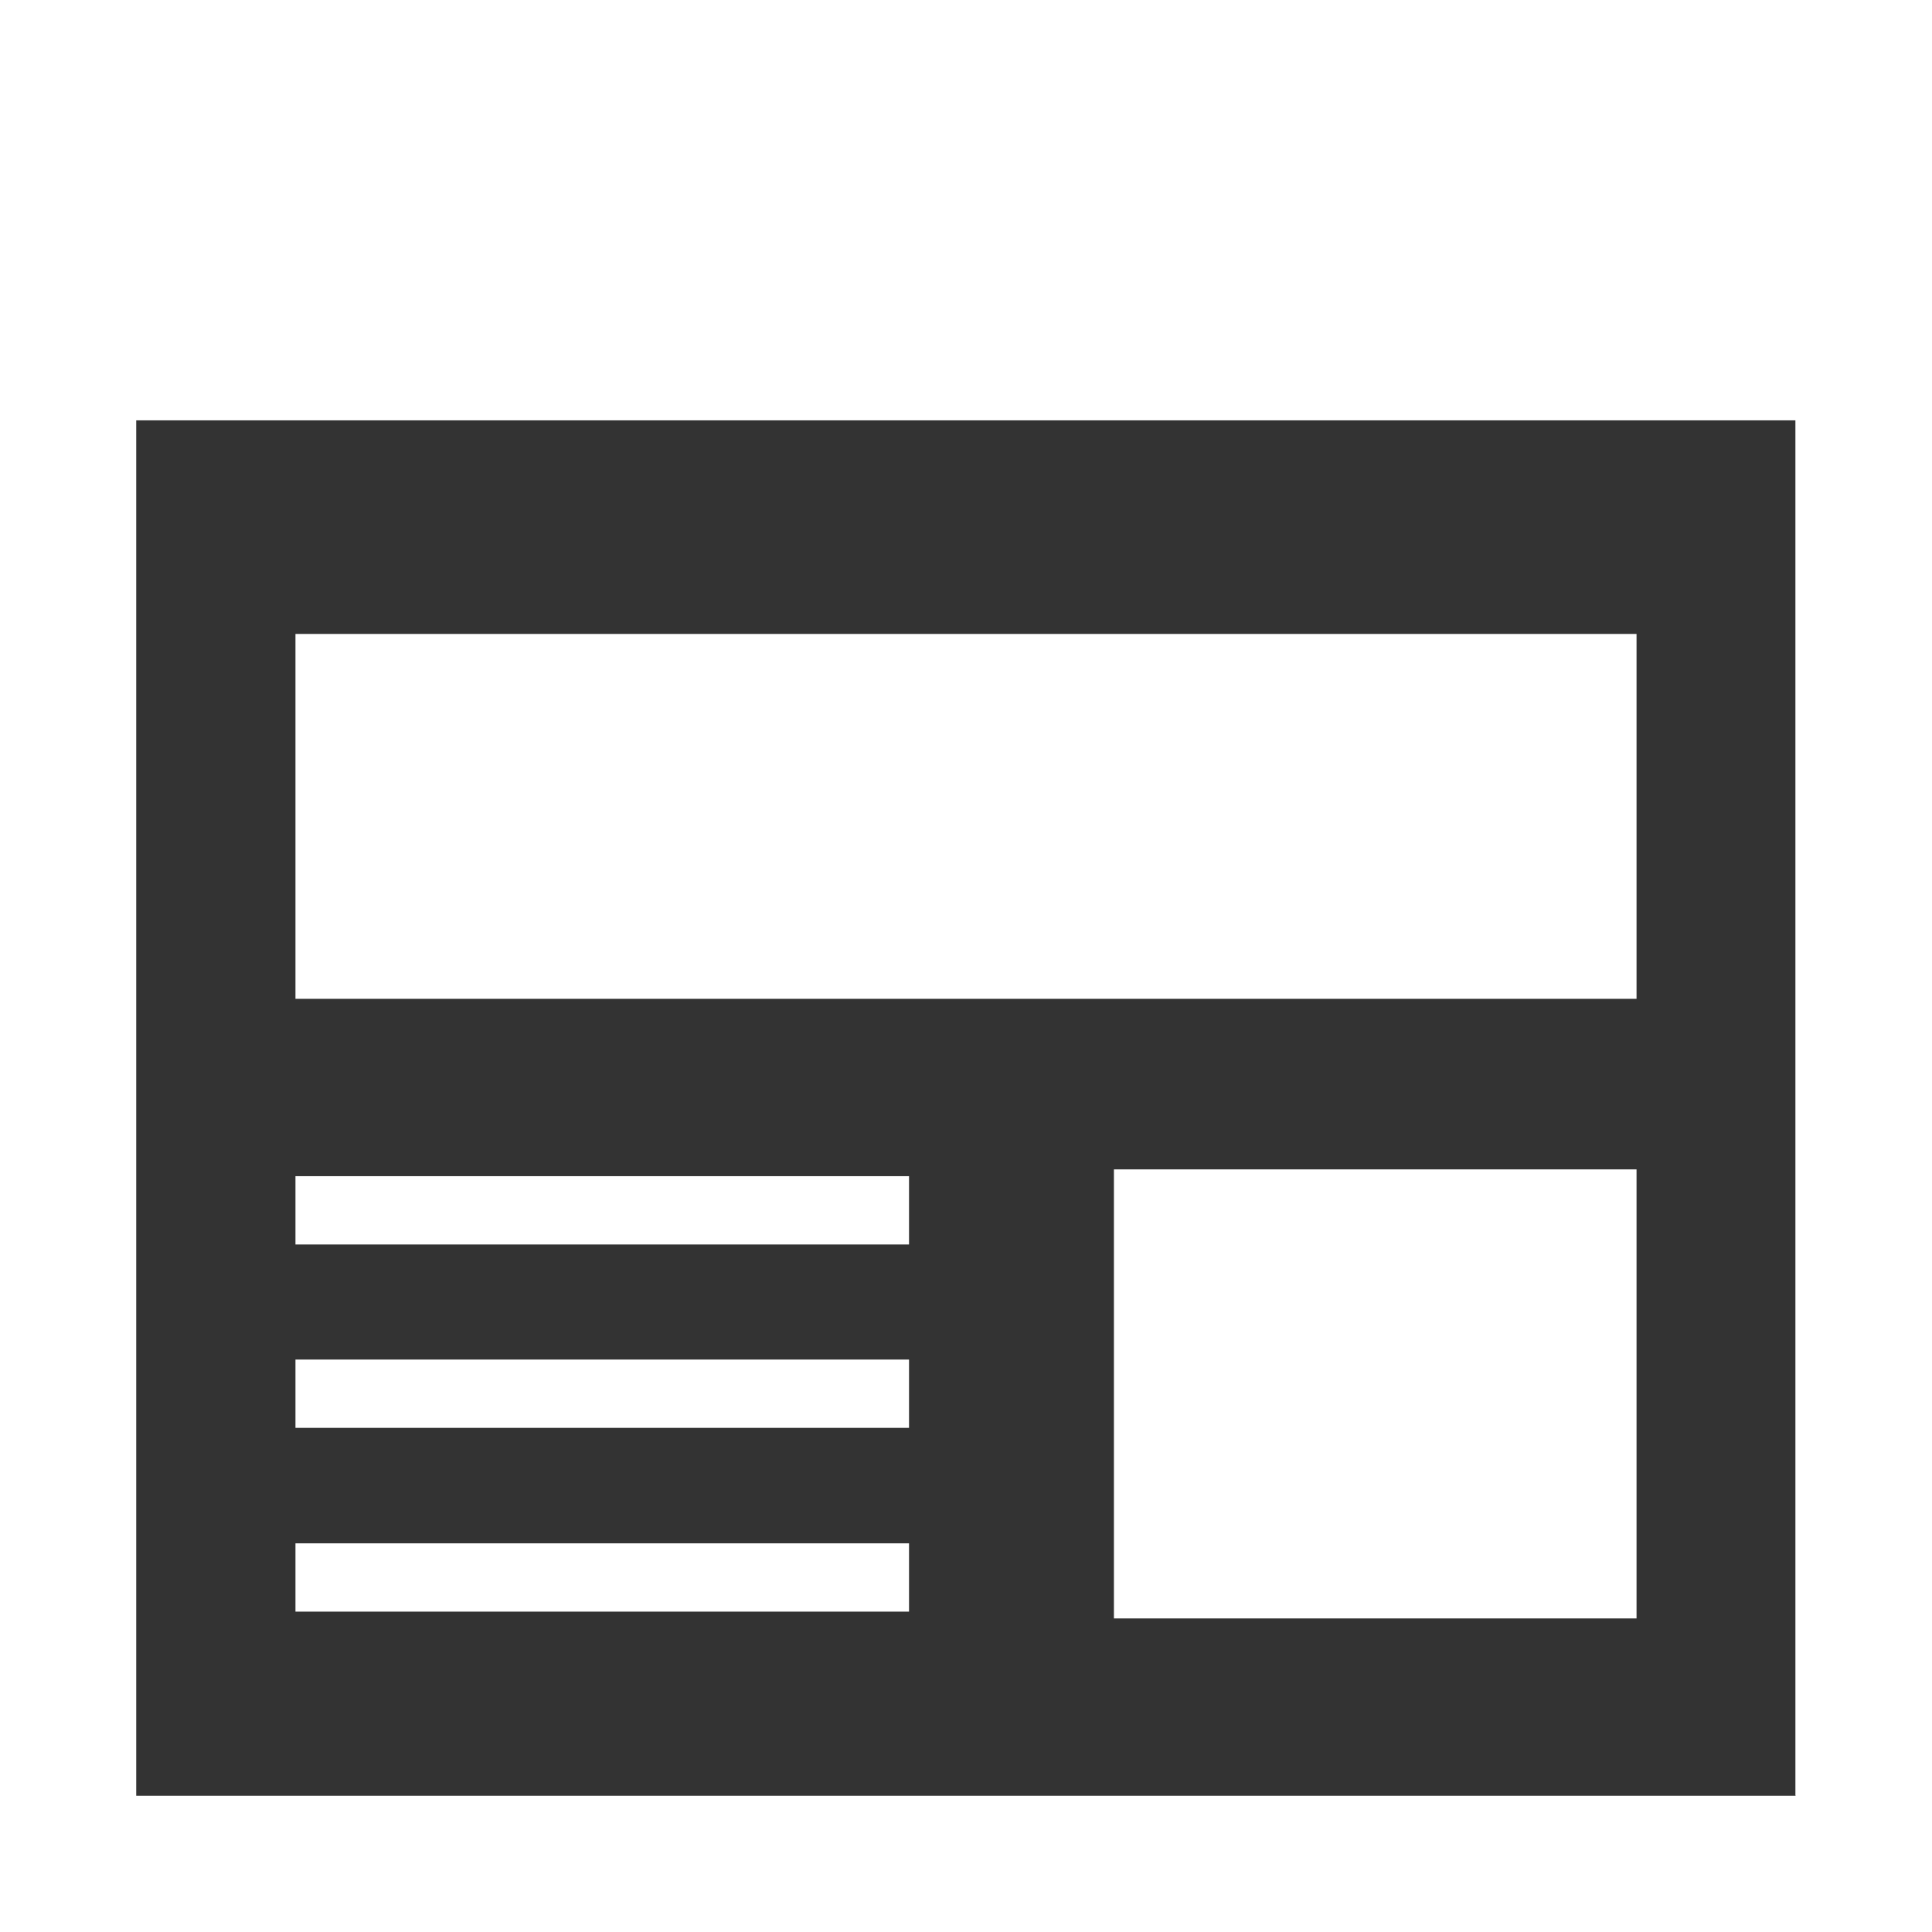 <?xml version="1.0" encoding="UTF-8"?>
<svg id="_x32_" xmlns="http://www.w3.org/2000/svg" version="1.1" viewBox="0 0 512 512">
  <rect x="0" y="0" width="512" height="512" fill="#333333" stroke="none"/>
  <!-- Generator: Adobe Illustrator 29.8.3, SVG Export Plug-In . SVG Version: 2.1.1 Build 3)  -->
  <defs>
    <style>
      .st0 {
        fill: #fff;
      }
    </style>
  </defs>
  <path class="st0" d="M0,0v512h512V0H0ZM475.9,475.9H36.1V111.4h439.7v364.4h0Z"/>
  <rect class="st0" x="78.3" y="168" width="355.4" height="96.7"/>
  <rect class="st0" x="295.2" y="309.9" width="138.5" height="119"/>
  <rect class="st0" x="78.3" y="311.7" width="162.6" height="18.1"/>
  <rect class="st0" x="78.3" y="409" width="162.6" height="18.1"/>
  <rect class="st0" x="78.3" y="360.3" width="162.6" height="18.1"/>
</svg>